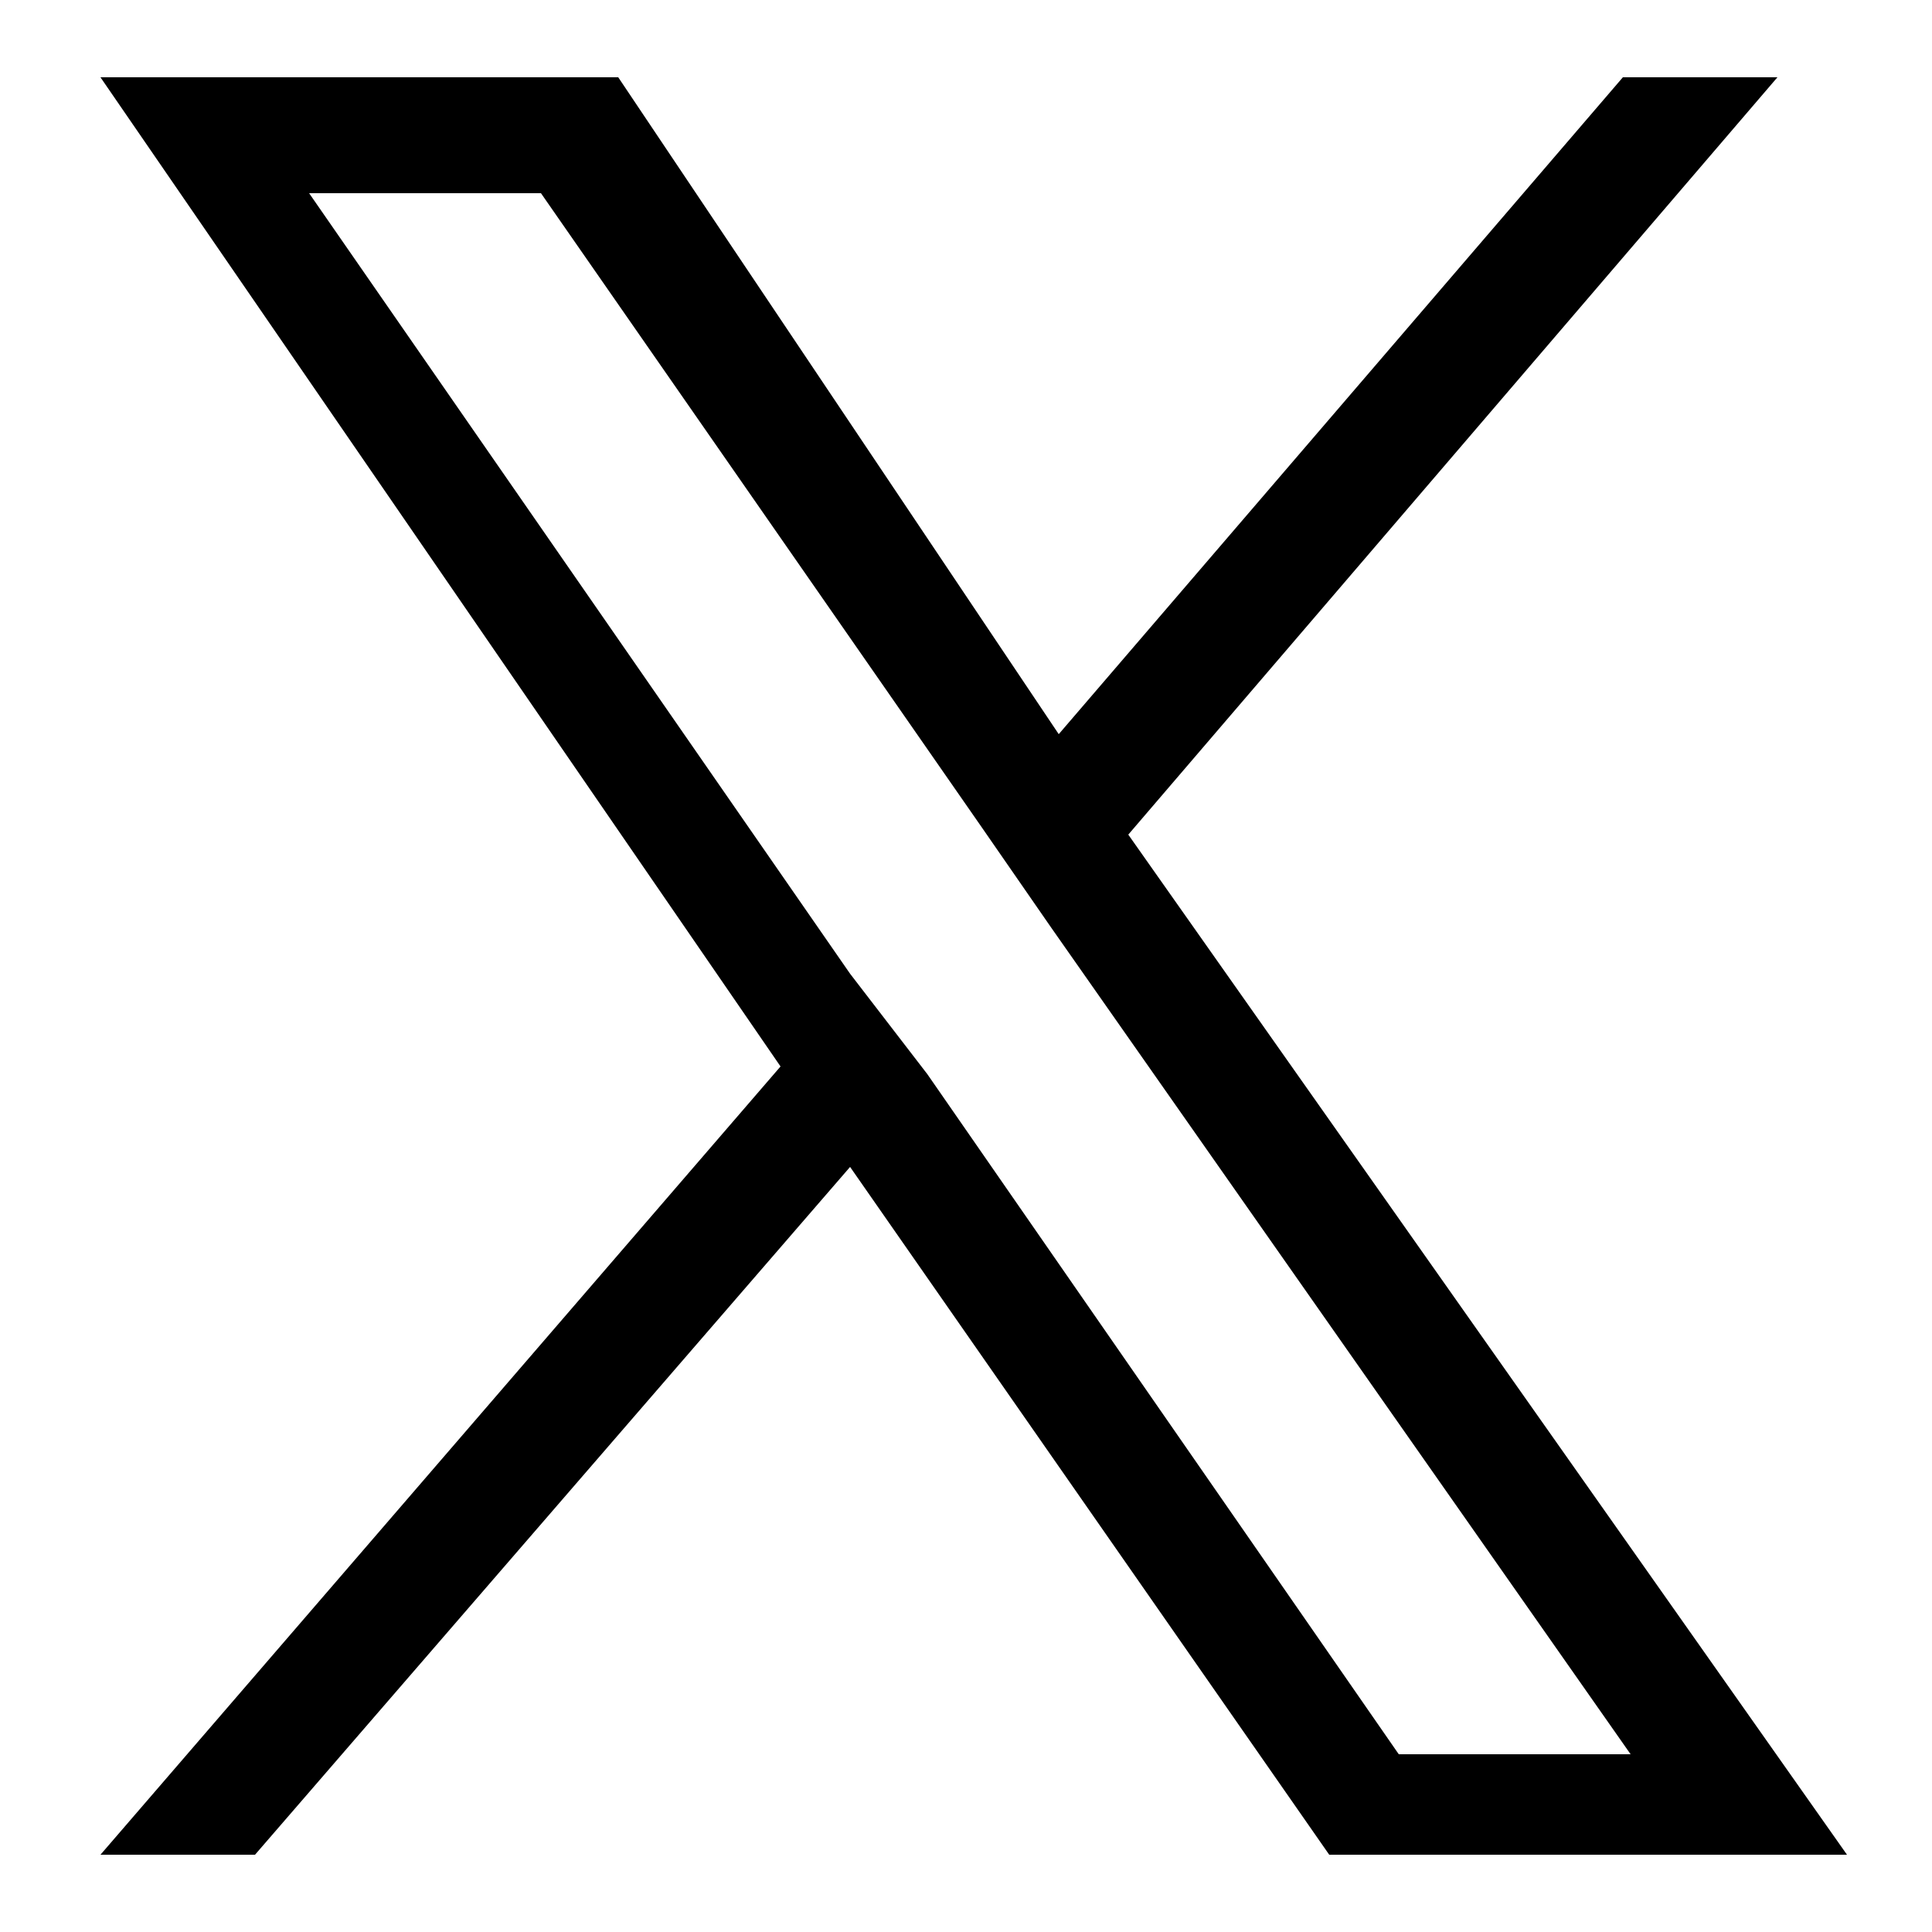 <?xml version="1.0" encoding="utf-8"?>
<!-- Generator: Adobe Illustrator 27.9.0, SVG Export Plug-In . SVG Version: 6.00 Build 0)  -->
<svg version="1.1" id="_レイヤー_2" xmlns="http://www.w3.org/2000/svg" xmlns:xlink="http://www.w3.org/1999/xlink" x="0px"
	 y="0px" width="25px" height="25px" viewBox="0 0 25 25" style="enable-background:new 0 0 25 25;" xml:space="preserve">
<path d="M14.6,10.8L23,1h-2l-7.3,8.5L8,1H1.3l8.8,12.8L1.3,24h2l7.7-8.9l6.2,8.9h6.7L14.6,10.8L14.6,10.8z M12,13.9L11,12.6L4,2.5h3
	l5.7,8.2l0.9,1.3l7.5,10.7h-3L12,13.9L12,13.9z"/>
</svg>
